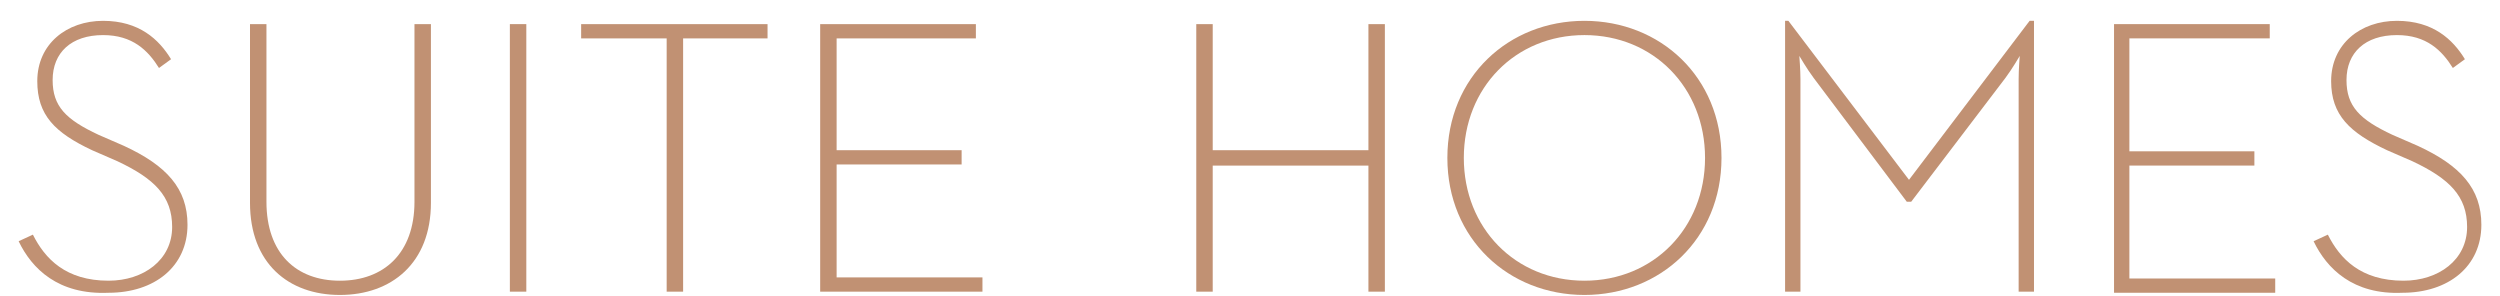 <?xml version="1.0" encoding="utf-8"?>
<!-- Generator: Adobe Illustrator 23.1.1, SVG Export Plug-In . SVG Version: 6.00 Build 0)  -->
<svg version="1.1" id="Layer_1" xmlns="http://www.w3.org/2000/svg" xmlns:xlink="http://www.w3.org/1999/xlink" x="0px" y="0px"
	 viewBox="0 0 228 27" style="enable-background:new 0 0 228 27;" xml:space="preserve">
<style type="text/css">
	.st0{fill:#C19173;}
</style>
<g>
	<path class="st0" d="M1.7,22L3,21.4c1.1,2.2,3,4.2,6.9,4.2c3.2,0,5.8-1.9,5.8-4.9c0-2.8-1.6-4.4-5-6l-2.3-1
		C5,12.1,3.4,10.5,3.4,7.4c0-3.4,2.7-5.5,6-5.5c3.3,0,5.1,1.7,6.2,3.5l-1.1,0.8c-1-1.6-2.4-3-5.1-3c-2.9,0-4.6,1.6-4.6,4.1
		c0,2.4,1.2,3.6,4.2,5l2.3,1c3.9,1.8,5.8,3.9,5.8,7.2c0,3.8-3,6.2-7.2,6.2C5.3,26.9,2.9,24.5,1.7,22z"/>
	<path class="st0" d="M22.8,18.5V2.2h1.5v16.2c0,4.7,2.7,7.2,6.7,7.2c4,0,6.8-2.5,6.8-7.2V2.2h1.5v16.3c0,5.5-3.6,8.4-8.3,8.4
		C26.3,26.9,22.8,24,22.8,18.5z"/>
	<path class="st0" d="M46.5,2.2H48v24.4h-1.5V2.2z"/>
	<path class="st0" d="M60.7,3.5H53V2.2h17v1.3h-7.7v23.1h-1.5V3.5z"/>
	<path class="st0" d="M74.8,2.2h14.2v1.3H76.3v10.2h11.4V15H76.3v10.3h13.3v1.3H74.8V2.2z"/>
	<path class="st0" d="M109.1,2.2h1.5v11.5h14.2V2.2h1.5v24.4h-1.5V15.1h-14.2v11.5h-1.5V2.2z"/>
	<path class="st0" d="M132,14.4c0-7.4,5.6-12.5,12.5-12.5c6.9,0,12.5,5.1,12.5,12.5c0,7.4-5.6,12.5-12.5,12.5
		C137.6,26.9,132,21.8,132,14.4z M155.5,14.4c0-6.4-4.7-11.2-11-11.2c-6.3,0-11,4.8-11,11.2c0,6.4,4.7,11.2,11,11.2
		C150.8,25.6,155.5,20.8,155.5,14.4z"/>
	<path class="st0" d="M162.7,1.9h0.4l11,14.5l11-14.5h0.4v24.7h-1.4V7.2c0-0.9,0.1-2.1,0.1-2.1s-0.7,1.2-1.3,2l-8.6,11.3h-0.4
		l-8.5-11.3c-0.6-0.8-1.3-2-1.3-2s0.1,1.3,0.1,2.1v19.4h-1.4V1.9z"/>
	<path class="st0" d="M192.8,2.2h14.2v1.3h-12.8v10.3h11.4v1.3h-11.4v10.3h13.3v1.3h-14.7V2.2z"/>
	<path class="st0" d="M211,22l1.3-0.6c1.1,2.2,3,4.2,6.9,4.2c3.2,0,5.8-1.9,5.8-4.9c0-2.8-1.6-4.4-5-6l-2.3-1
		c-3.4-1.6-5.1-3.2-5.1-6.3c0-3.4,2.7-5.5,6-5.5c3.3,0,5.1,1.7,6.2,3.5l-1.1,0.8c-1-1.6-2.4-3-5.1-3c-2.9,0-4.6,1.6-4.6,4.1
		c0,2.4,1.2,3.6,4.2,5l2.3,1c3.9,1.8,5.8,3.9,5.8,7.2c0,3.8-3,6.2-7.2,6.2C214.6,26.9,212.2,24.5,211,22z"/>
</g>
</svg>
